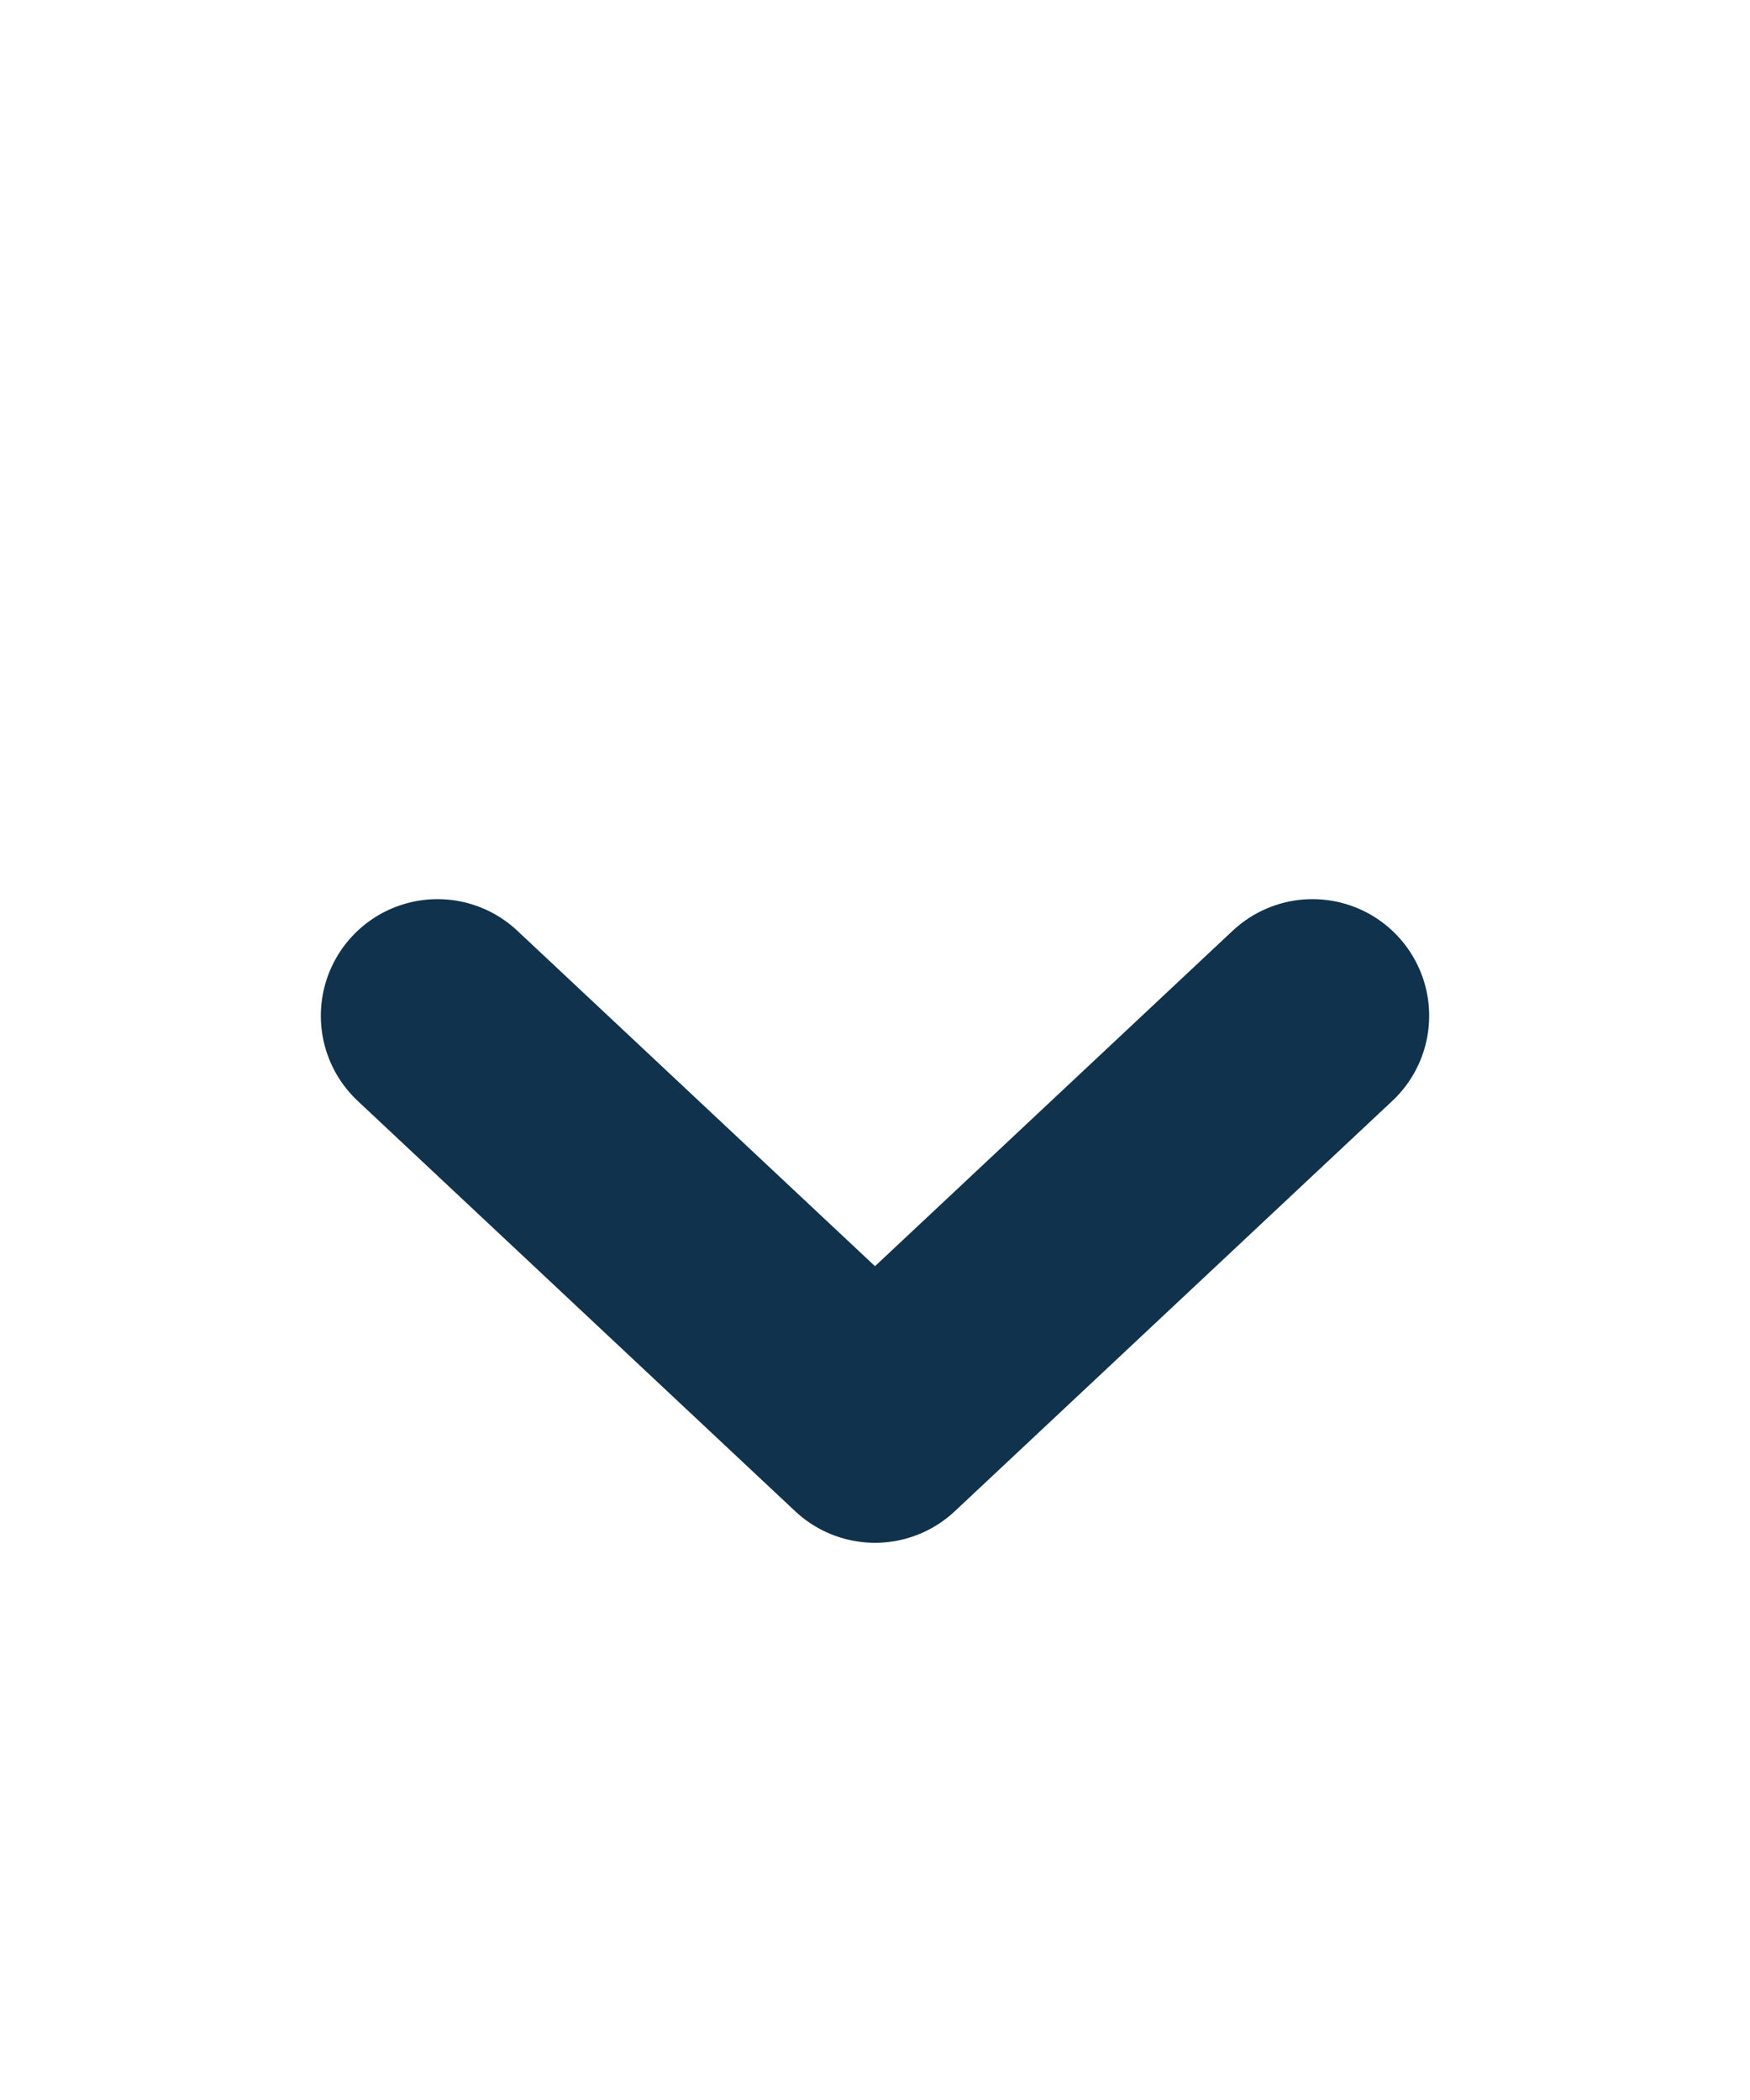 <svg width="15" height="18" viewBox="0 0 15 18" fill="none" xmlns="http://www.w3.org/2000/svg">
<path d="M3.75 8.707L7.5 12.224L11.25 8.707" stroke="#10324C" stroke-width="2" stroke-linecap="round" stroke-linejoin="round"/>
</svg>
